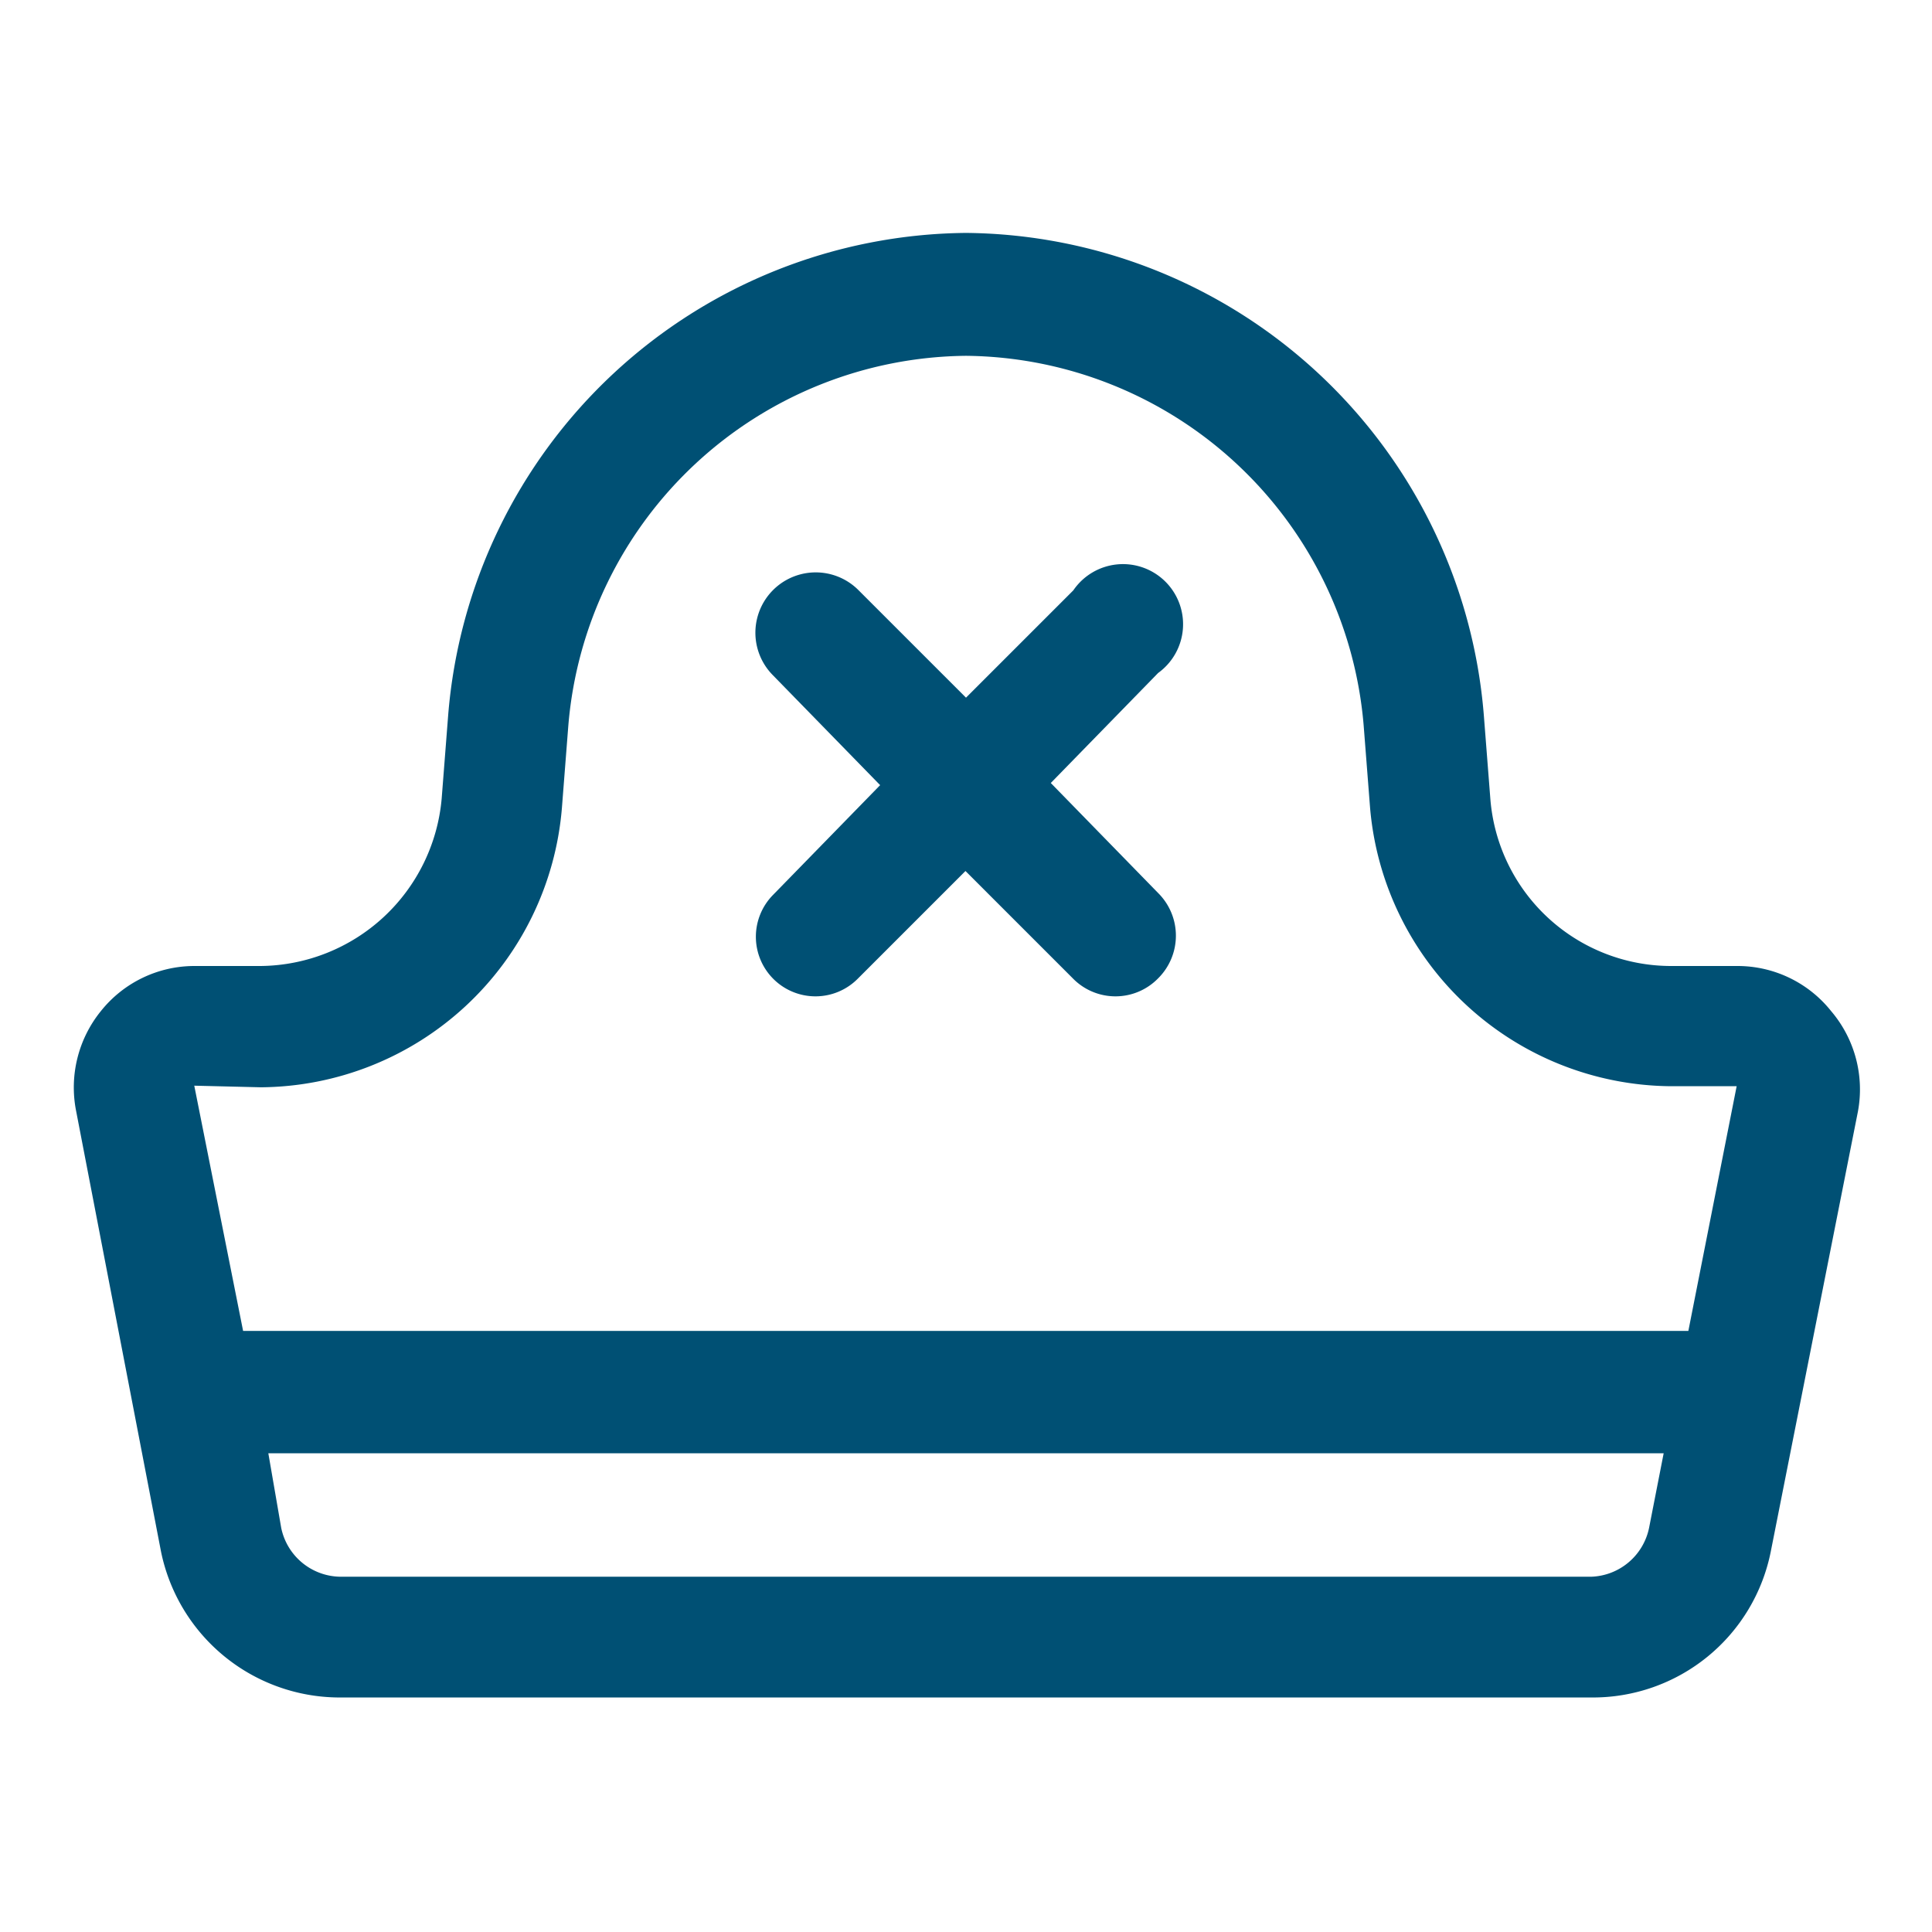 <svg xmlns="http://www.w3.org/2000/svg" width="36" height="36" viewBox="0 0 36 36"><title>Icono sepulturas</title><path d="M34.12,18.84A2.23,2.23,0,0,0,32.38,18H31.14a3.38,3.38,0,0,1-3.37-3.12l-.12-1.54a9.77,9.77,0,0,0-9.65-9h0a9.77,9.77,0,0,0-9.65,9l-.12,1.54A3.42,3.42,0,0,1,4.86,18H3.62a2.23,2.23,0,0,0-1.74.84,2.26,2.26,0,0,0-.46,1.87L3,28.91a3.4,3.4,0,0,0,3.3,2.72H29.65A3.38,3.38,0,0,0,33,28.89l1.62-8.18A2.25,2.25,0,0,0,34.12,18.84ZM4.86,20.26h0a5.67,5.67,0,0,0,5.61-5.2l.12-1.54A7.51,7.51,0,0,1,18,6.63h0a7.51,7.51,0,0,1,7.41,6.89l.12,1.54h0a5.67,5.67,0,0,0,5.6,5.18h0l1.23,0-.9,4.56H4.53l-.91-4.57Zm24.79,9.12H6.34a1.14,1.14,0,0,1-1.1-.91L5,27.08H31l-.27,1.38A1.14,1.14,0,0,1,29.65,29.38Z" style="fill:#005074"/><path d="M14.4,18.23a1.11,1.11,0,0,0,1.59,0l2-2,2,2a1.11,1.11,0,0,0,1.59,0,1.12,1.12,0,0,0,0-1.59l-2-2.05,2-2.05A1.12,1.12,0,1,0,20,11l-2,2-2-2a1.12,1.12,0,0,0-1.6,1.58l2,2.05-2,2.05A1.11,1.11,0,0,0,14.4,18.23Z" style="fill:#005074"/><rect width="36" height="36" style="fill:none"/></svg>